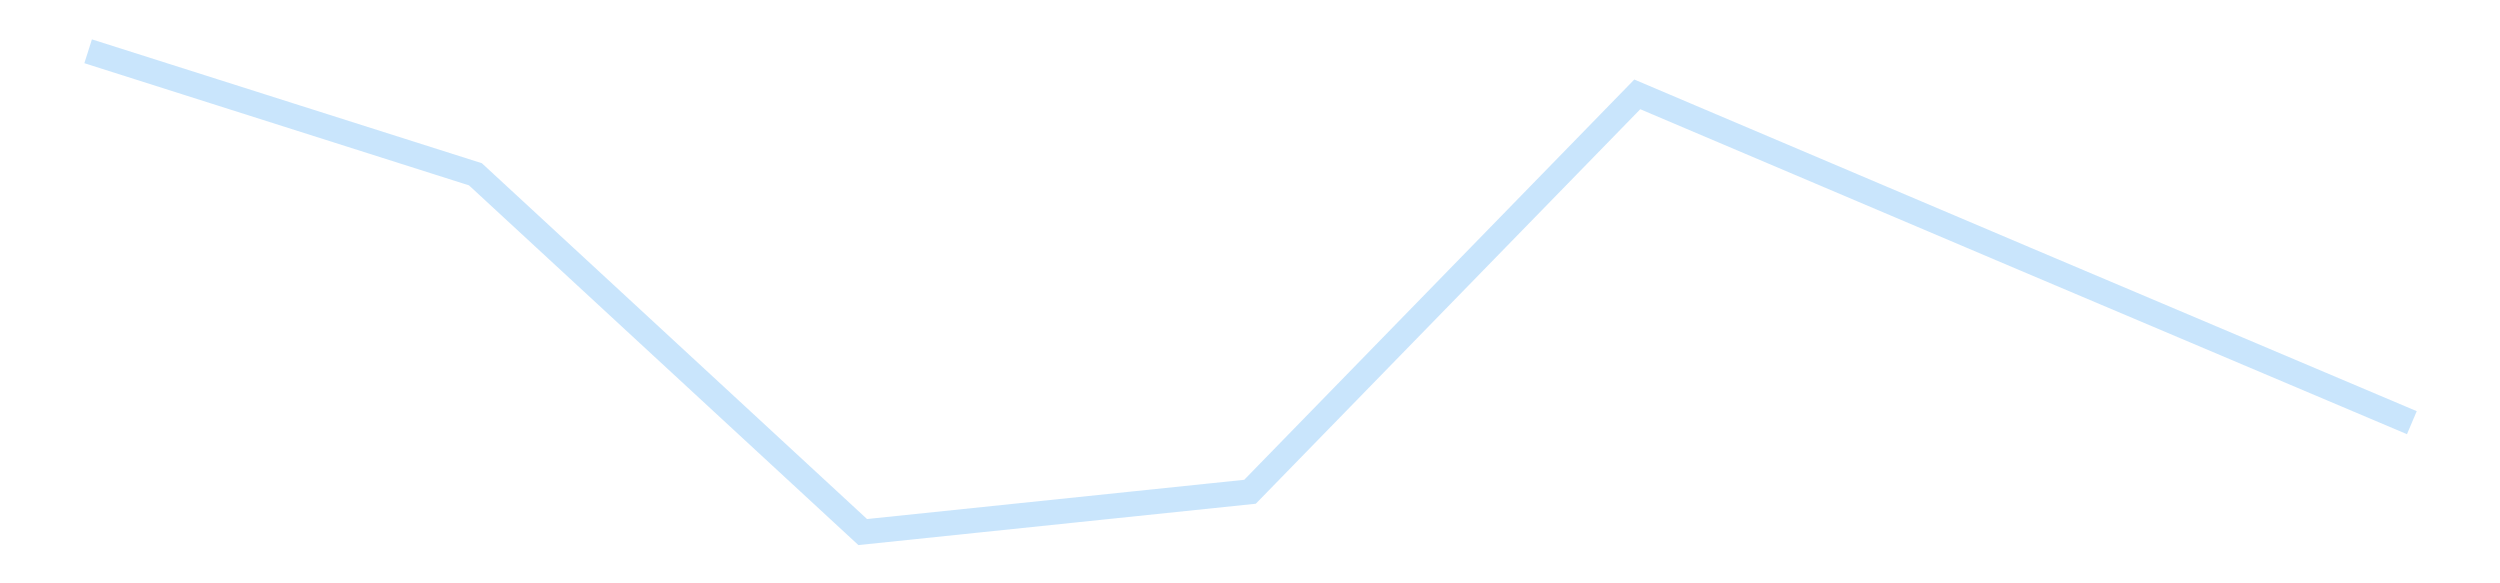 <?xml version='1.0' encoding='utf-8'?>
<svg xmlns="http://www.w3.org/2000/svg" xmlns:xlink="http://www.w3.org/1999/xlink" id="chart-20726847-c792-466d-8ec7-f1d06386ee46" class="pygal-chart pygal-sparkline" viewBox="0 0 300 70" width="300" height="70"><!--Generated with pygal 3.0.4 (lxml) ©Kozea 2012-2016 on 2025-12-27--><!--http://pygal.org--><!--http://github.com/Kozea/pygal--><defs><style type="text/css">#chart-20726847-c792-466d-8ec7-f1d06386ee46{-webkit-user-select:none;-webkit-font-smoothing:antialiased;font-family:Consolas,"Liberation Mono",Menlo,Courier,monospace}#chart-20726847-c792-466d-8ec7-f1d06386ee46 .title{font-family:Consolas,"Liberation Mono",Menlo,Courier,monospace;font-size:16px}#chart-20726847-c792-466d-8ec7-f1d06386ee46 .legends .legend text{font-family:Consolas,"Liberation Mono",Menlo,Courier,monospace;font-size:14px}#chart-20726847-c792-466d-8ec7-f1d06386ee46 .axis text{font-family:Consolas,"Liberation Mono",Menlo,Courier,monospace;font-size:10px}#chart-20726847-c792-466d-8ec7-f1d06386ee46 .axis text.major{font-family:Consolas,"Liberation Mono",Menlo,Courier,monospace;font-size:10px}#chart-20726847-c792-466d-8ec7-f1d06386ee46 .text-overlay text.value{font-family:Consolas,"Liberation Mono",Menlo,Courier,monospace;font-size:16px}#chart-20726847-c792-466d-8ec7-f1d06386ee46 .text-overlay text.label{font-family:Consolas,"Liberation Mono",Menlo,Courier,monospace;font-size:10px}#chart-20726847-c792-466d-8ec7-f1d06386ee46 .tooltip{font-family:Consolas,"Liberation Mono",Menlo,Courier,monospace;font-size:14px}#chart-20726847-c792-466d-8ec7-f1d06386ee46 text.no_data{font-family:Consolas,"Liberation Mono",Menlo,Courier,monospace;font-size:64px}
#chart-20726847-c792-466d-8ec7-f1d06386ee46{background-color:transparent}#chart-20726847-c792-466d-8ec7-f1d06386ee46 path,#chart-20726847-c792-466d-8ec7-f1d06386ee46 line,#chart-20726847-c792-466d-8ec7-f1d06386ee46 rect,#chart-20726847-c792-466d-8ec7-f1d06386ee46 circle{-webkit-transition:150ms;-moz-transition:150ms;transition:150ms}#chart-20726847-c792-466d-8ec7-f1d06386ee46 .graph &gt; .background{fill:transparent}#chart-20726847-c792-466d-8ec7-f1d06386ee46 .plot &gt; .background{fill:transparent}#chart-20726847-c792-466d-8ec7-f1d06386ee46 .graph{fill:rgba(0,0,0,.87)}#chart-20726847-c792-466d-8ec7-f1d06386ee46 text.no_data{fill:rgba(0,0,0,1)}#chart-20726847-c792-466d-8ec7-f1d06386ee46 .title{fill:rgba(0,0,0,1)}#chart-20726847-c792-466d-8ec7-f1d06386ee46 .legends .legend text{fill:rgba(0,0,0,.87)}#chart-20726847-c792-466d-8ec7-f1d06386ee46 .legends .legend:hover text{fill:rgba(0,0,0,1)}#chart-20726847-c792-466d-8ec7-f1d06386ee46 .axis .line{stroke:rgba(0,0,0,1)}#chart-20726847-c792-466d-8ec7-f1d06386ee46 .axis .guide.line{stroke:rgba(0,0,0,.54)}#chart-20726847-c792-466d-8ec7-f1d06386ee46 .axis .major.line{stroke:rgba(0,0,0,.87)}#chart-20726847-c792-466d-8ec7-f1d06386ee46 .axis text.major{fill:rgba(0,0,0,1)}#chart-20726847-c792-466d-8ec7-f1d06386ee46 .axis.y .guides:hover .guide.line,#chart-20726847-c792-466d-8ec7-f1d06386ee46 .line-graph .axis.x .guides:hover .guide.line,#chart-20726847-c792-466d-8ec7-f1d06386ee46 .stackedline-graph .axis.x .guides:hover .guide.line,#chart-20726847-c792-466d-8ec7-f1d06386ee46 .xy-graph .axis.x .guides:hover .guide.line{stroke:rgba(0,0,0,1)}#chart-20726847-c792-466d-8ec7-f1d06386ee46 .axis .guides:hover text{fill:rgba(0,0,0,1)}#chart-20726847-c792-466d-8ec7-f1d06386ee46 .reactive{fill-opacity:.7;stroke-opacity:.8;stroke-width:3}#chart-20726847-c792-466d-8ec7-f1d06386ee46 .ci{stroke:rgba(0,0,0,.87)}#chart-20726847-c792-466d-8ec7-f1d06386ee46 .reactive.active,#chart-20726847-c792-466d-8ec7-f1d06386ee46 .active .reactive{fill-opacity:.8;stroke-opacity:.9;stroke-width:4}#chart-20726847-c792-466d-8ec7-f1d06386ee46 .ci .reactive.active{stroke-width:1.5}#chart-20726847-c792-466d-8ec7-f1d06386ee46 .series text{fill:rgba(0,0,0,1)}#chart-20726847-c792-466d-8ec7-f1d06386ee46 .tooltip rect{fill:transparent;stroke:rgba(0,0,0,1);-webkit-transition:opacity 150ms;-moz-transition:opacity 150ms;transition:opacity 150ms}#chart-20726847-c792-466d-8ec7-f1d06386ee46 .tooltip .label{fill:rgba(0,0,0,.87)}#chart-20726847-c792-466d-8ec7-f1d06386ee46 .tooltip .label{fill:rgba(0,0,0,.87)}#chart-20726847-c792-466d-8ec7-f1d06386ee46 .tooltip .legend{font-size:.8em;fill:rgba(0,0,0,.54)}#chart-20726847-c792-466d-8ec7-f1d06386ee46 .tooltip .x_label{font-size:.6em;fill:rgba(0,0,0,1)}#chart-20726847-c792-466d-8ec7-f1d06386ee46 .tooltip .xlink{font-size:.5em;text-decoration:underline}#chart-20726847-c792-466d-8ec7-f1d06386ee46 .tooltip .value{font-size:1.5em}#chart-20726847-c792-466d-8ec7-f1d06386ee46 .bound{font-size:.5em}#chart-20726847-c792-466d-8ec7-f1d06386ee46 .max-value{font-size:.75em;fill:rgba(0,0,0,.54)}#chart-20726847-c792-466d-8ec7-f1d06386ee46 .map-element{fill:transparent;stroke:rgba(0,0,0,.54) !important}#chart-20726847-c792-466d-8ec7-f1d06386ee46 .map-element .reactive{fill-opacity:inherit;stroke-opacity:inherit}#chart-20726847-c792-466d-8ec7-f1d06386ee46 .color-0,#chart-20726847-c792-466d-8ec7-f1d06386ee46 .color-0 a:visited{stroke:#bbdefb;fill:#bbdefb}#chart-20726847-c792-466d-8ec7-f1d06386ee46 .text-overlay .color-0 text{fill:black}
#chart-20726847-c792-466d-8ec7-f1d06386ee46 text.no_data{text-anchor:middle}#chart-20726847-c792-466d-8ec7-f1d06386ee46 .guide.line{fill:none}#chart-20726847-c792-466d-8ec7-f1d06386ee46 .centered{text-anchor:middle}#chart-20726847-c792-466d-8ec7-f1d06386ee46 .title{text-anchor:middle}#chart-20726847-c792-466d-8ec7-f1d06386ee46 .legends .legend text{fill-opacity:1}#chart-20726847-c792-466d-8ec7-f1d06386ee46 .axis.x text{text-anchor:middle}#chart-20726847-c792-466d-8ec7-f1d06386ee46 .axis.x:not(.web) text[transform]{text-anchor:start}#chart-20726847-c792-466d-8ec7-f1d06386ee46 .axis.x:not(.web) text[transform].backwards{text-anchor:end}#chart-20726847-c792-466d-8ec7-f1d06386ee46 .axis.y text{text-anchor:end}#chart-20726847-c792-466d-8ec7-f1d06386ee46 .axis.y text[transform].backwards{text-anchor:start}#chart-20726847-c792-466d-8ec7-f1d06386ee46 .axis.y2 text{text-anchor:start}#chart-20726847-c792-466d-8ec7-f1d06386ee46 .axis.y2 text[transform].backwards{text-anchor:end}#chart-20726847-c792-466d-8ec7-f1d06386ee46 .axis .guide.line{stroke-dasharray:4,4;stroke:black}#chart-20726847-c792-466d-8ec7-f1d06386ee46 .axis .major.guide.line{stroke-dasharray:6,6;stroke:black}#chart-20726847-c792-466d-8ec7-f1d06386ee46 .horizontal .axis.y .guide.line,#chart-20726847-c792-466d-8ec7-f1d06386ee46 .horizontal .axis.y2 .guide.line,#chart-20726847-c792-466d-8ec7-f1d06386ee46 .vertical .axis.x .guide.line{opacity:0}#chart-20726847-c792-466d-8ec7-f1d06386ee46 .horizontal .axis.always_show .guide.line,#chart-20726847-c792-466d-8ec7-f1d06386ee46 .vertical .axis.always_show .guide.line{opacity:1 !important}#chart-20726847-c792-466d-8ec7-f1d06386ee46 .axis.y .guides:hover .guide.line,#chart-20726847-c792-466d-8ec7-f1d06386ee46 .axis.y2 .guides:hover .guide.line,#chart-20726847-c792-466d-8ec7-f1d06386ee46 .axis.x .guides:hover .guide.line{opacity:1}#chart-20726847-c792-466d-8ec7-f1d06386ee46 .axis .guides:hover text{opacity:1}#chart-20726847-c792-466d-8ec7-f1d06386ee46 .nofill{fill:none}#chart-20726847-c792-466d-8ec7-f1d06386ee46 .subtle-fill{fill-opacity:.2}#chart-20726847-c792-466d-8ec7-f1d06386ee46 .dot{stroke-width:1px;fill-opacity:1;stroke-opacity:1}#chart-20726847-c792-466d-8ec7-f1d06386ee46 .dot.active{stroke-width:5px}#chart-20726847-c792-466d-8ec7-f1d06386ee46 .dot.negative{fill:transparent}#chart-20726847-c792-466d-8ec7-f1d06386ee46 text,#chart-20726847-c792-466d-8ec7-f1d06386ee46 tspan{stroke:none !important}#chart-20726847-c792-466d-8ec7-f1d06386ee46 .series text.active{opacity:1}#chart-20726847-c792-466d-8ec7-f1d06386ee46 .tooltip rect{fill-opacity:.95;stroke-width:.5}#chart-20726847-c792-466d-8ec7-f1d06386ee46 .tooltip text{fill-opacity:1}#chart-20726847-c792-466d-8ec7-f1d06386ee46 .showable{visibility:hidden}#chart-20726847-c792-466d-8ec7-f1d06386ee46 .showable.shown{visibility:visible}#chart-20726847-c792-466d-8ec7-f1d06386ee46 .gauge-background{fill:rgba(229,229,229,1);stroke:none}#chart-20726847-c792-466d-8ec7-f1d06386ee46 .bg-lines{stroke:transparent;stroke-width:2px}</style><script type="text/javascript">window.pygal = window.pygal || {};window.pygal.config = window.pygal.config || {};window.pygal.config['20726847-c792-466d-8ec7-f1d06386ee46'] = {"allow_interruptions": false, "box_mode": "extremes", "classes": ["pygal-chart", "pygal-sparkline"], "css": ["file://style.css", "file://graph.css"], "defs": [], "disable_xml_declaration": false, "dots_size": 2.5, "dynamic_print_values": false, "explicit_size": true, "fill": false, "force_uri_protocol": "https", "formatter": null, "half_pie": false, "height": 70, "include_x_axis": false, "inner_radius": 0, "interpolate": null, "interpolation_parameters": {}, "interpolation_precision": 250, "inverse_y_axis": false, "js": [], "legend_at_bottom": false, "legend_at_bottom_columns": null, "legend_box_size": 12, "logarithmic": false, "margin": 5, "margin_bottom": null, "margin_left": null, "margin_right": null, "margin_top": null, "max_scale": 2, "min_scale": 1, "missing_value_fill_truncation": "x", "no_data_text": "", "no_prefix": false, "order_min": null, "pretty_print": false, "print_labels": false, "print_values": false, "print_values_position": "center", "print_zeroes": true, "range": null, "rounded_bars": null, "secondary_range": null, "show_dots": false, "show_legend": false, "show_minor_x_labels": true, "show_minor_y_labels": true, "show_only_major_dots": false, "show_x_guides": false, "show_x_labels": false, "show_y_guides": true, "show_y_labels": false, "spacing": 0, "stack_from_top": false, "strict": false, "stroke": true, "stroke_style": null, "style": {"background": "transparent", "ci_colors": [], "colors": ["#bbdefb"], "dot_opacity": "1", "font_family": "Consolas, \"Liberation Mono\", Menlo, Courier, monospace", "foreground": "rgba(0, 0, 0, .87)", "foreground_strong": "rgba(0, 0, 0, 1)", "foreground_subtle": "rgba(0, 0, 0, .54)", "guide_stroke_color": "black", "guide_stroke_dasharray": "4,4", "label_font_family": "Consolas, \"Liberation Mono\", Menlo, Courier, monospace", "label_font_size": 10, "legend_font_family": "Consolas, \"Liberation Mono\", Menlo, Courier, monospace", "legend_font_size": 14, "major_guide_stroke_color": "black", "major_guide_stroke_dasharray": "6,6", "major_label_font_family": "Consolas, \"Liberation Mono\", Menlo, Courier, monospace", "major_label_font_size": 10, "no_data_font_family": "Consolas, \"Liberation Mono\", Menlo, Courier, monospace", "no_data_font_size": 64, "opacity": ".7", "opacity_hover": ".8", "plot_background": "transparent", "stroke_opacity": ".8", "stroke_opacity_hover": ".9", "stroke_width": 3, "stroke_width_hover": "4", "title_font_family": "Consolas, \"Liberation Mono\", Menlo, Courier, monospace", "title_font_size": 16, "tooltip_font_family": "Consolas, \"Liberation Mono\", Menlo, Courier, monospace", "tooltip_font_size": 14, "transition": "150ms", "value_background": "rgba(229, 229, 229, 1)", "value_colors": [], "value_font_family": "Consolas, \"Liberation Mono\", Menlo, Courier, monospace", "value_font_size": 16, "value_label_font_family": "Consolas, \"Liberation Mono\", Menlo, Courier, monospace", "value_label_font_size": 10}, "title": null, "tooltip_border_radius": 0, "tooltip_fancy_mode": true, "truncate_label": null, "truncate_legend": null, "width": 300, "x_label_rotation": 0, "x_labels": null, "x_labels_major": null, "x_labels_major_count": null, "x_labels_major_every": null, "x_title": null, "xrange": null, "y_label_rotation": 0, "y_labels": null, "y_labels_major": null, "y_labels_major_count": null, "y_labels_major_every": null, "y_title": null, "zero": 0, "legends": [""]}</script></defs><title>Pygal</title><g class="graph line-graph vertical"><rect x="0" y="0" width="300" height="70" class="background"/><g transform="translate(5, 5)" class="plot"><rect x="0" y="0" width="290" height="60" class="background"/><g class="series serie-0 color-0"><path d="M5.577 1.154 L52.051 15.915 98.526 58.846 145 54.012 191.474 6.325 237.949 26.05 284.423 45.722" class="line reactive nofill"/></g></g><g class="titles"/><g transform="translate(5, 5)" class="plot overlay"><g class="series serie-0 color-0"/></g><g transform="translate(5, 5)" class="plot text-overlay"><g class="series serie-0 color-0"/></g><g transform="translate(5, 5)" class="plot tooltip-overlay"><g transform="translate(0 0)" style="opacity: 0" class="tooltip"><rect rx="0" ry="0" width="0" height="0" class="tooltip-box"/><g class="text"/></g></g></g></svg>